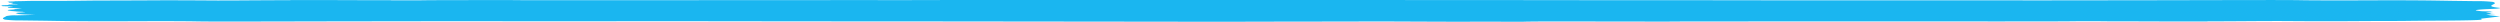 <svg xmlns="http://www.w3.org/2000/svg" width="460" height="4" viewBox="0 0 460 4" preserveAspectRatio="none">
  <path id="accent" d="M458.138,3.247,460,3.013l-1.724-.175-.819-.154s1.774-.094,1.638-.106-.955-.037-.818-.048.273-.016,0-.03-.273-.041,0-.048,0-.03,0-.03,0,0-.547-.055-.136-.071.273-.1.546-.034.682-.053-.545-.034-.409-.06.681-.016-.819-.074a9.436,9.436,0,0,1-1.9-.155c-.208-.156,2.263-.257,2.968-.283l.158-.006h.027c1.055-.042,1.622-.15,1.1-.206h-.014c-2.855-.306-.414-.612-.772-.918a.674.674,0,0,0-.341-.152l0-.013h-.062A23.66,23.66,0,0,0,455.6.211h0L451.146.153l-1.6-.027-1.2-.018s-3.963-.083-12.44-.046h0C426.137.1,423.586.04,423.586.04h-.011C421.5,0,417.9.005,414.733.009c-5.637.006-11.227.023-16.858.032q-11.129.017-22.292.028c-4.408,0-8.848-.011-13.273-.011q-12.586,0-25.167.008c-9.1,0-18.18-.022-27.282-.027L290.8.031,285.063.024Q261.94,0,238.8.006H198.479s-24.56-.011-25.379,0c-.355,0-3.973.012-7.96.018l-2.117,0c-.566,0-1.121,0-1.574-.006-2.48-.013-5.3-.013-8.113,0-1.074,0-2.55.007-3.887.008-7.417,0-14.8,0-22.349.006-9.325.009-19.022,0-28.56.006-.843,0-2.243,0-2.457,0C95.017.014,92.856.016,90.949.018c-5.426,0-11.568,0-13.609.042-.094,0-1.407,0-2.071,0C74.15.06,73.1.057,72,.055L71.784.034H69.25c-2.048,0-3.675,0-5.734-.011-2.15-.01-6.5-.005-9.955-.007l-.245.018-.923,0L47.641.057c-2.423.013-3.873.033-7.58.036C37.68.079,35.347.061,32.835.055c-2.284-.005-4.246,0-6.17.016h0C23.193.086,17.415.1,17.415.1l-4.16.047L11.342.16S6.908.154,6.089.16s-1.364.026-1.5.031-.75.016-1.024.02L2.746.223s0,.022-.136.036-.682.018-.854.026-.442.029-.442.029l.442.069a.748.748,0,0,0-.17.056C1.45.512,1.86.485,2.132.5c.254.015.271.038.273.056A2.069,2.069,0,0,1,2.091.6c-.213.007,0,.028,0,.028L2.4.658,2.091.689,3.122.742l.256.04L2.091.827l-.368.01c-.546.016,0,.069,0,.069l-.347.03C1.041.946.626.96.537.966.408.974.154,1,.269,1S0,1.014,0,1.014l.307.013v.018l.115.016L.307,1.1l.23.039S2.4,1.179,2.4,1.2s-1.049.11-.934.124-.115.024,0,.076c.055.024.631.056,1.288.086l1.283.136-2.32.1s-.409.018,0,.037,1.5-.034.819.046S1.45,1.891,1.45,1.91v.041c0,.03-.136.028.273.055s.546.028,1.092.074-1.092-.041.956.074c.174.01.336.018.487.025-.006,0-.01.007-.01.011,0,.028,1.024.014-.2.1S3.2,2.368,3.006,2.4s-.26.057.491.094c-.818.023-.273.064.321.124S6.5,2.732,6.5,2.732s-1.638.051-3.548.092a7.1,7.1,0,0,0-1.788.138.218.218,0,0,1-.024.022h0c-.2.157-.746.314-.563.471a.674.674,0,0,0,.341.152l0,.013H.981a23.663,23.663,0,0,0,3.005.137h0l4.458.058,1.6.027,1.2.018s3.963.083,12.44.046h0C33.451,3.865,36,3.93,36,3.93h.011c2.079.044,5.671.035,8.841.031,5.638-.006,11.228-.023,16.859-.032Q72.842,3.912,84.006,3.9c4.408,0,8.848.011,13.273.011q12.586,0,25.167-.008c9.1,0,18.18.022,27.282.027l13.956.006h2.666l46.934.052c.655,0,2.622.008,7.711.009h1.842c12.894,0,11.052-.029,15.555-.023s5.731-.015,8.391-.012,5.322-.024,11.053,0,8.8.041,11.462.034,11.052,0,11.052,0,.614-.057,8.391-.046,16.373.024,17.6.023c.546,0,2.345-.013,4.39-.028,7.219,0,14.414,0,21.758-.006,9.325-.008,19.022,0,28.56-.006.843,0,2.243,0,2.457,0,1.067.015,3.228.012,5.134.011,5.426,0,11.568,0,13.609-.042.094,0,1.407,0,2.071,0l3.271.007.213.021h2.534c2.048,0,3.675,0,5.734.011,2.15.01,6.5.005,9.955.007l.245-.018.924,0,4.751-.026c2.423-.013,3.873-.033,7.58-.036,2.38.014,4.714.032,7.226.038,4.756.011,8.121-.043,12.64-.044,1.706,0,2.934-.009,3.817-.024h.014s1.865-.026,5.074-.043l1.544-.008h.03l.862-.006c7.148-.055,5.792-.2,5.809-.308l.007-.041Z" transform="translate(0 0)" fill="#1ab6f0"/>
</svg>
